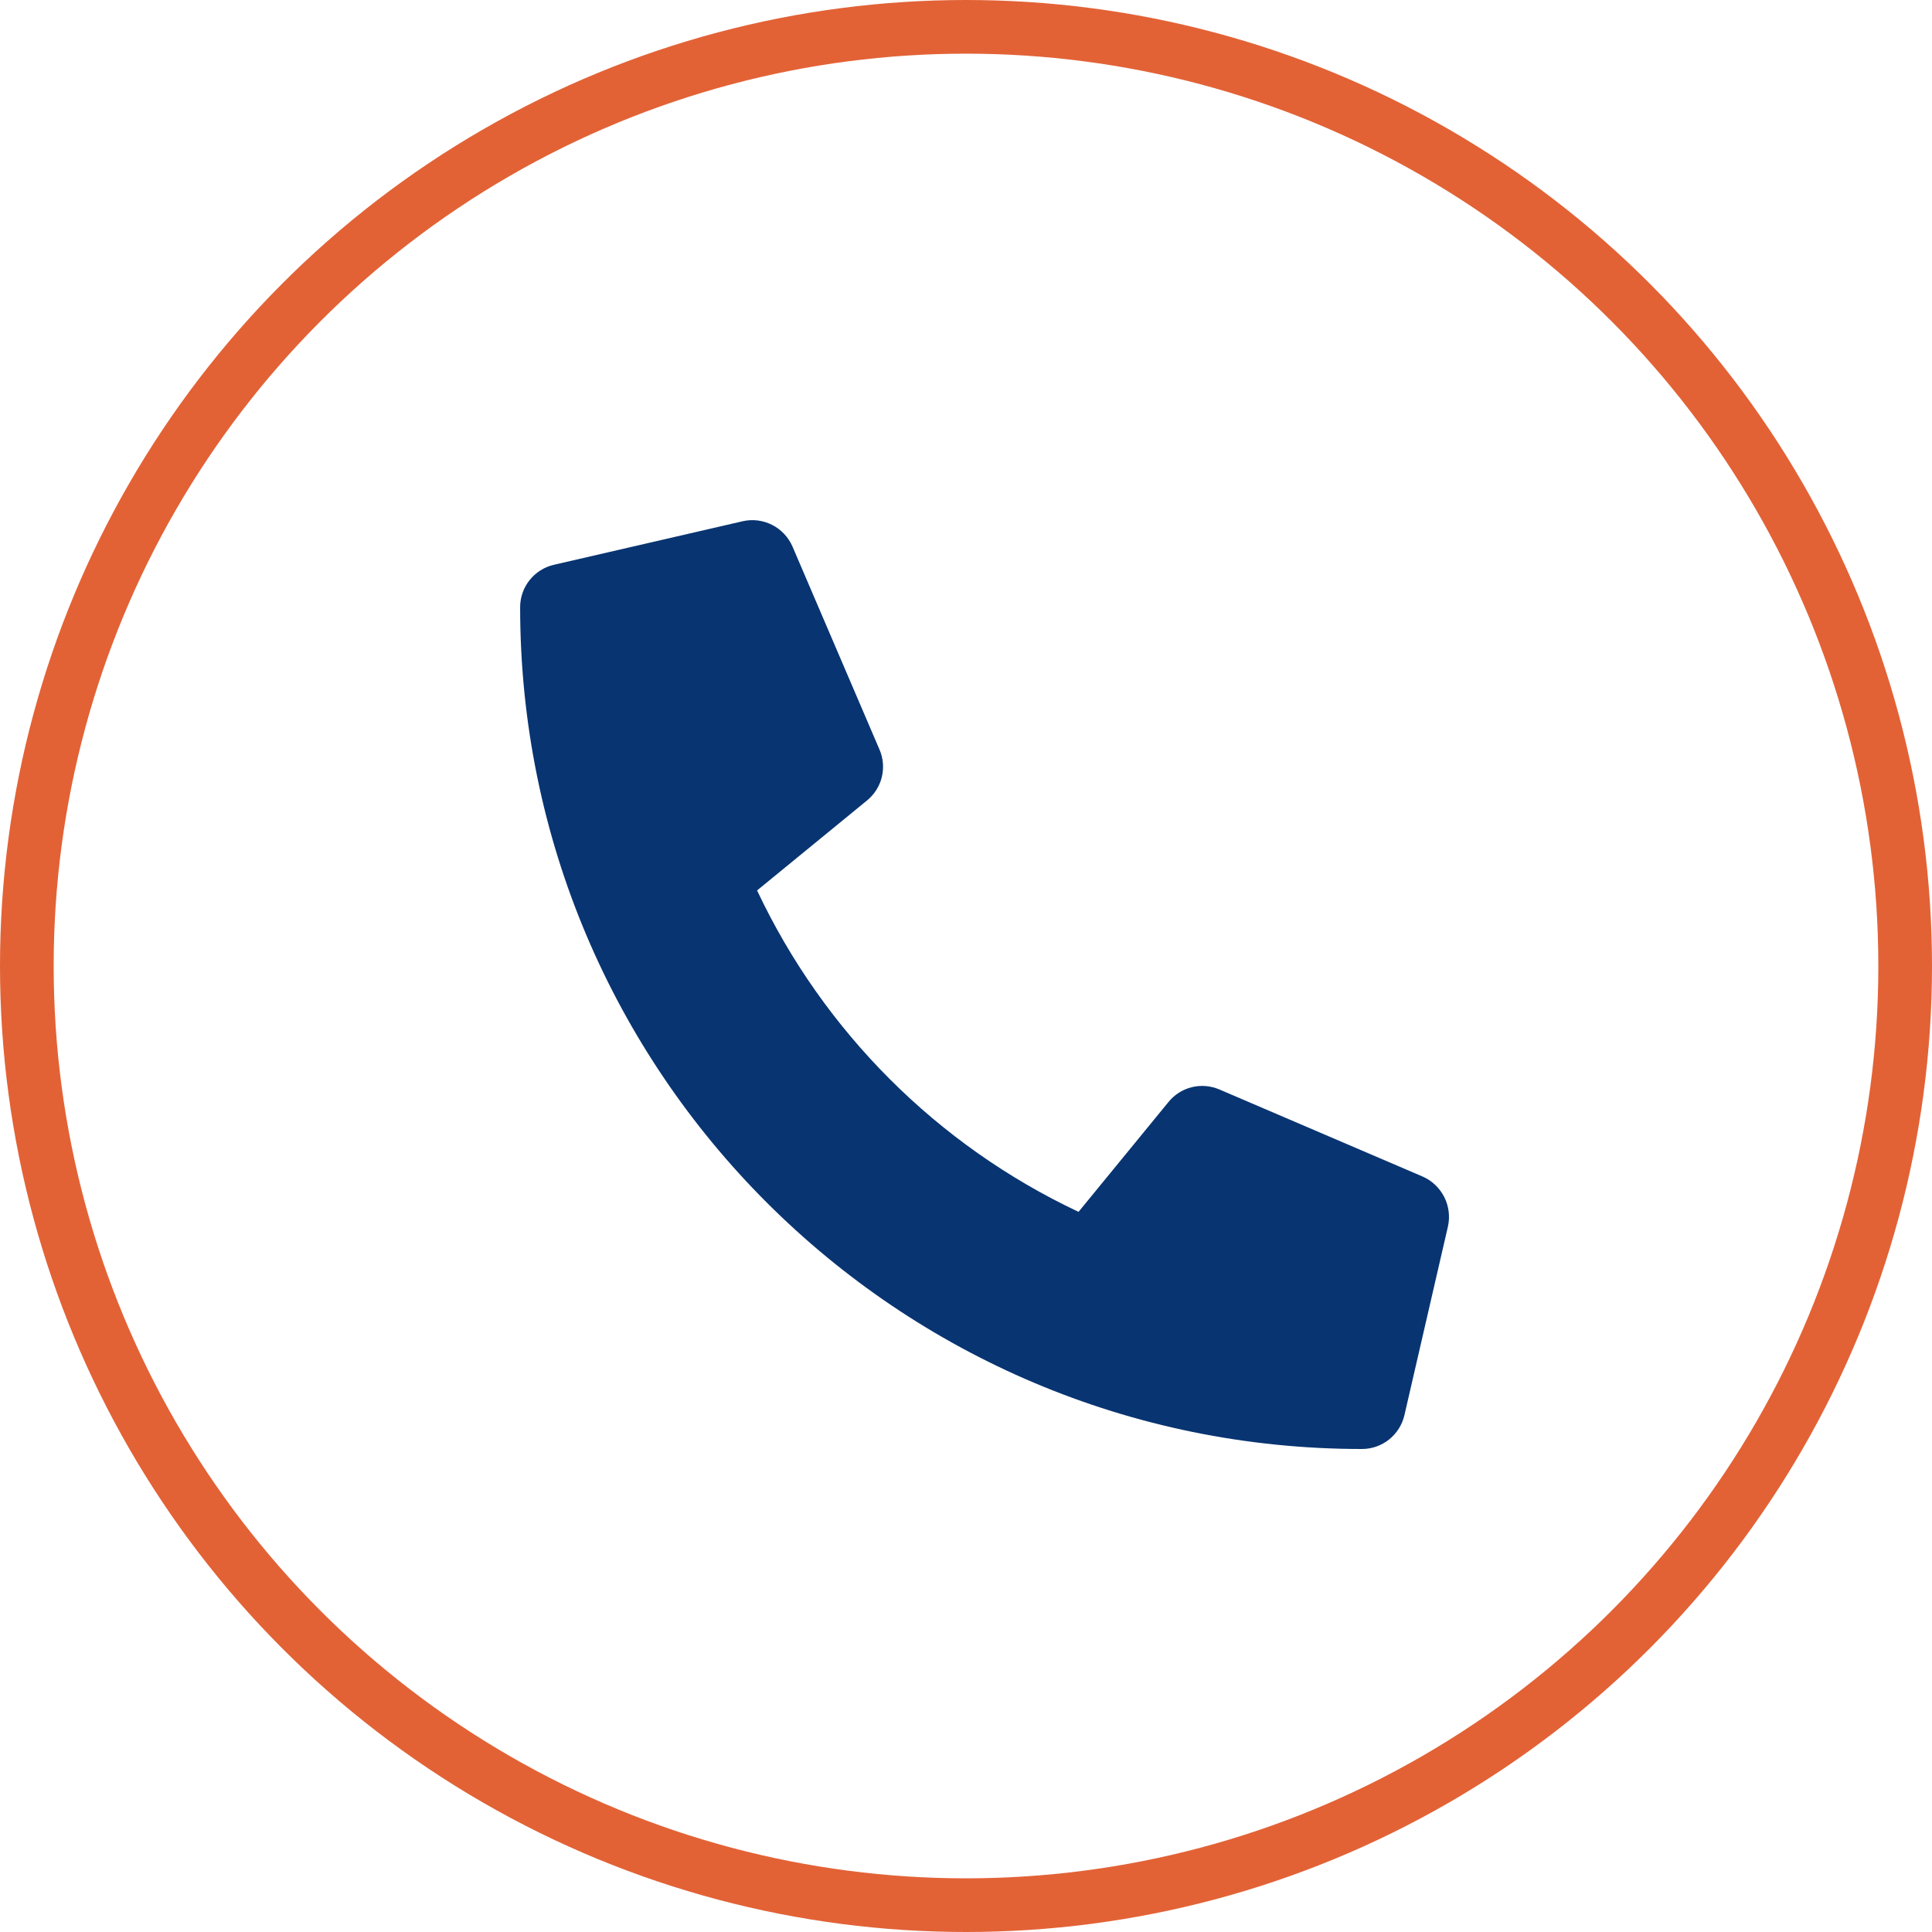 <?xml version="1.0" encoding="UTF-8"?> <svg xmlns="http://www.w3.org/2000/svg" width="36" height="36" viewBox="0 0 36 36" fill="none"><circle cx="18" cy="18" r="17.5" stroke="#E26236"></circle><path d="M26.506 21.922L22.72 20.3C22.558 20.231 22.379 20.216 22.208 20.258C22.037 20.3 21.885 20.397 21.774 20.533L20.097 22.581C17.465 21.341 15.348 19.223 14.107 16.592L16.156 14.915C16.292 14.804 16.389 14.652 16.431 14.481C16.473 14.31 16.458 14.13 16.389 13.969L14.766 10.182C14.69 10.008 14.556 9.866 14.386 9.78C14.216 9.694 14.022 9.67 13.837 9.713L10.321 10.524C10.142 10.565 9.983 10.666 9.869 10.809C9.754 10.953 9.692 11.131 9.692 11.315C9.692 19.985 16.72 27 25.378 27C25.561 27 25.739 26.938 25.883 26.823C26.026 26.709 26.127 26.55 26.169 26.371L26.98 22.855C27.022 22.669 26.997 22.474 26.911 22.304C26.824 22.133 26.681 21.998 26.506 21.922Z" fill="#083471"></path></svg> 